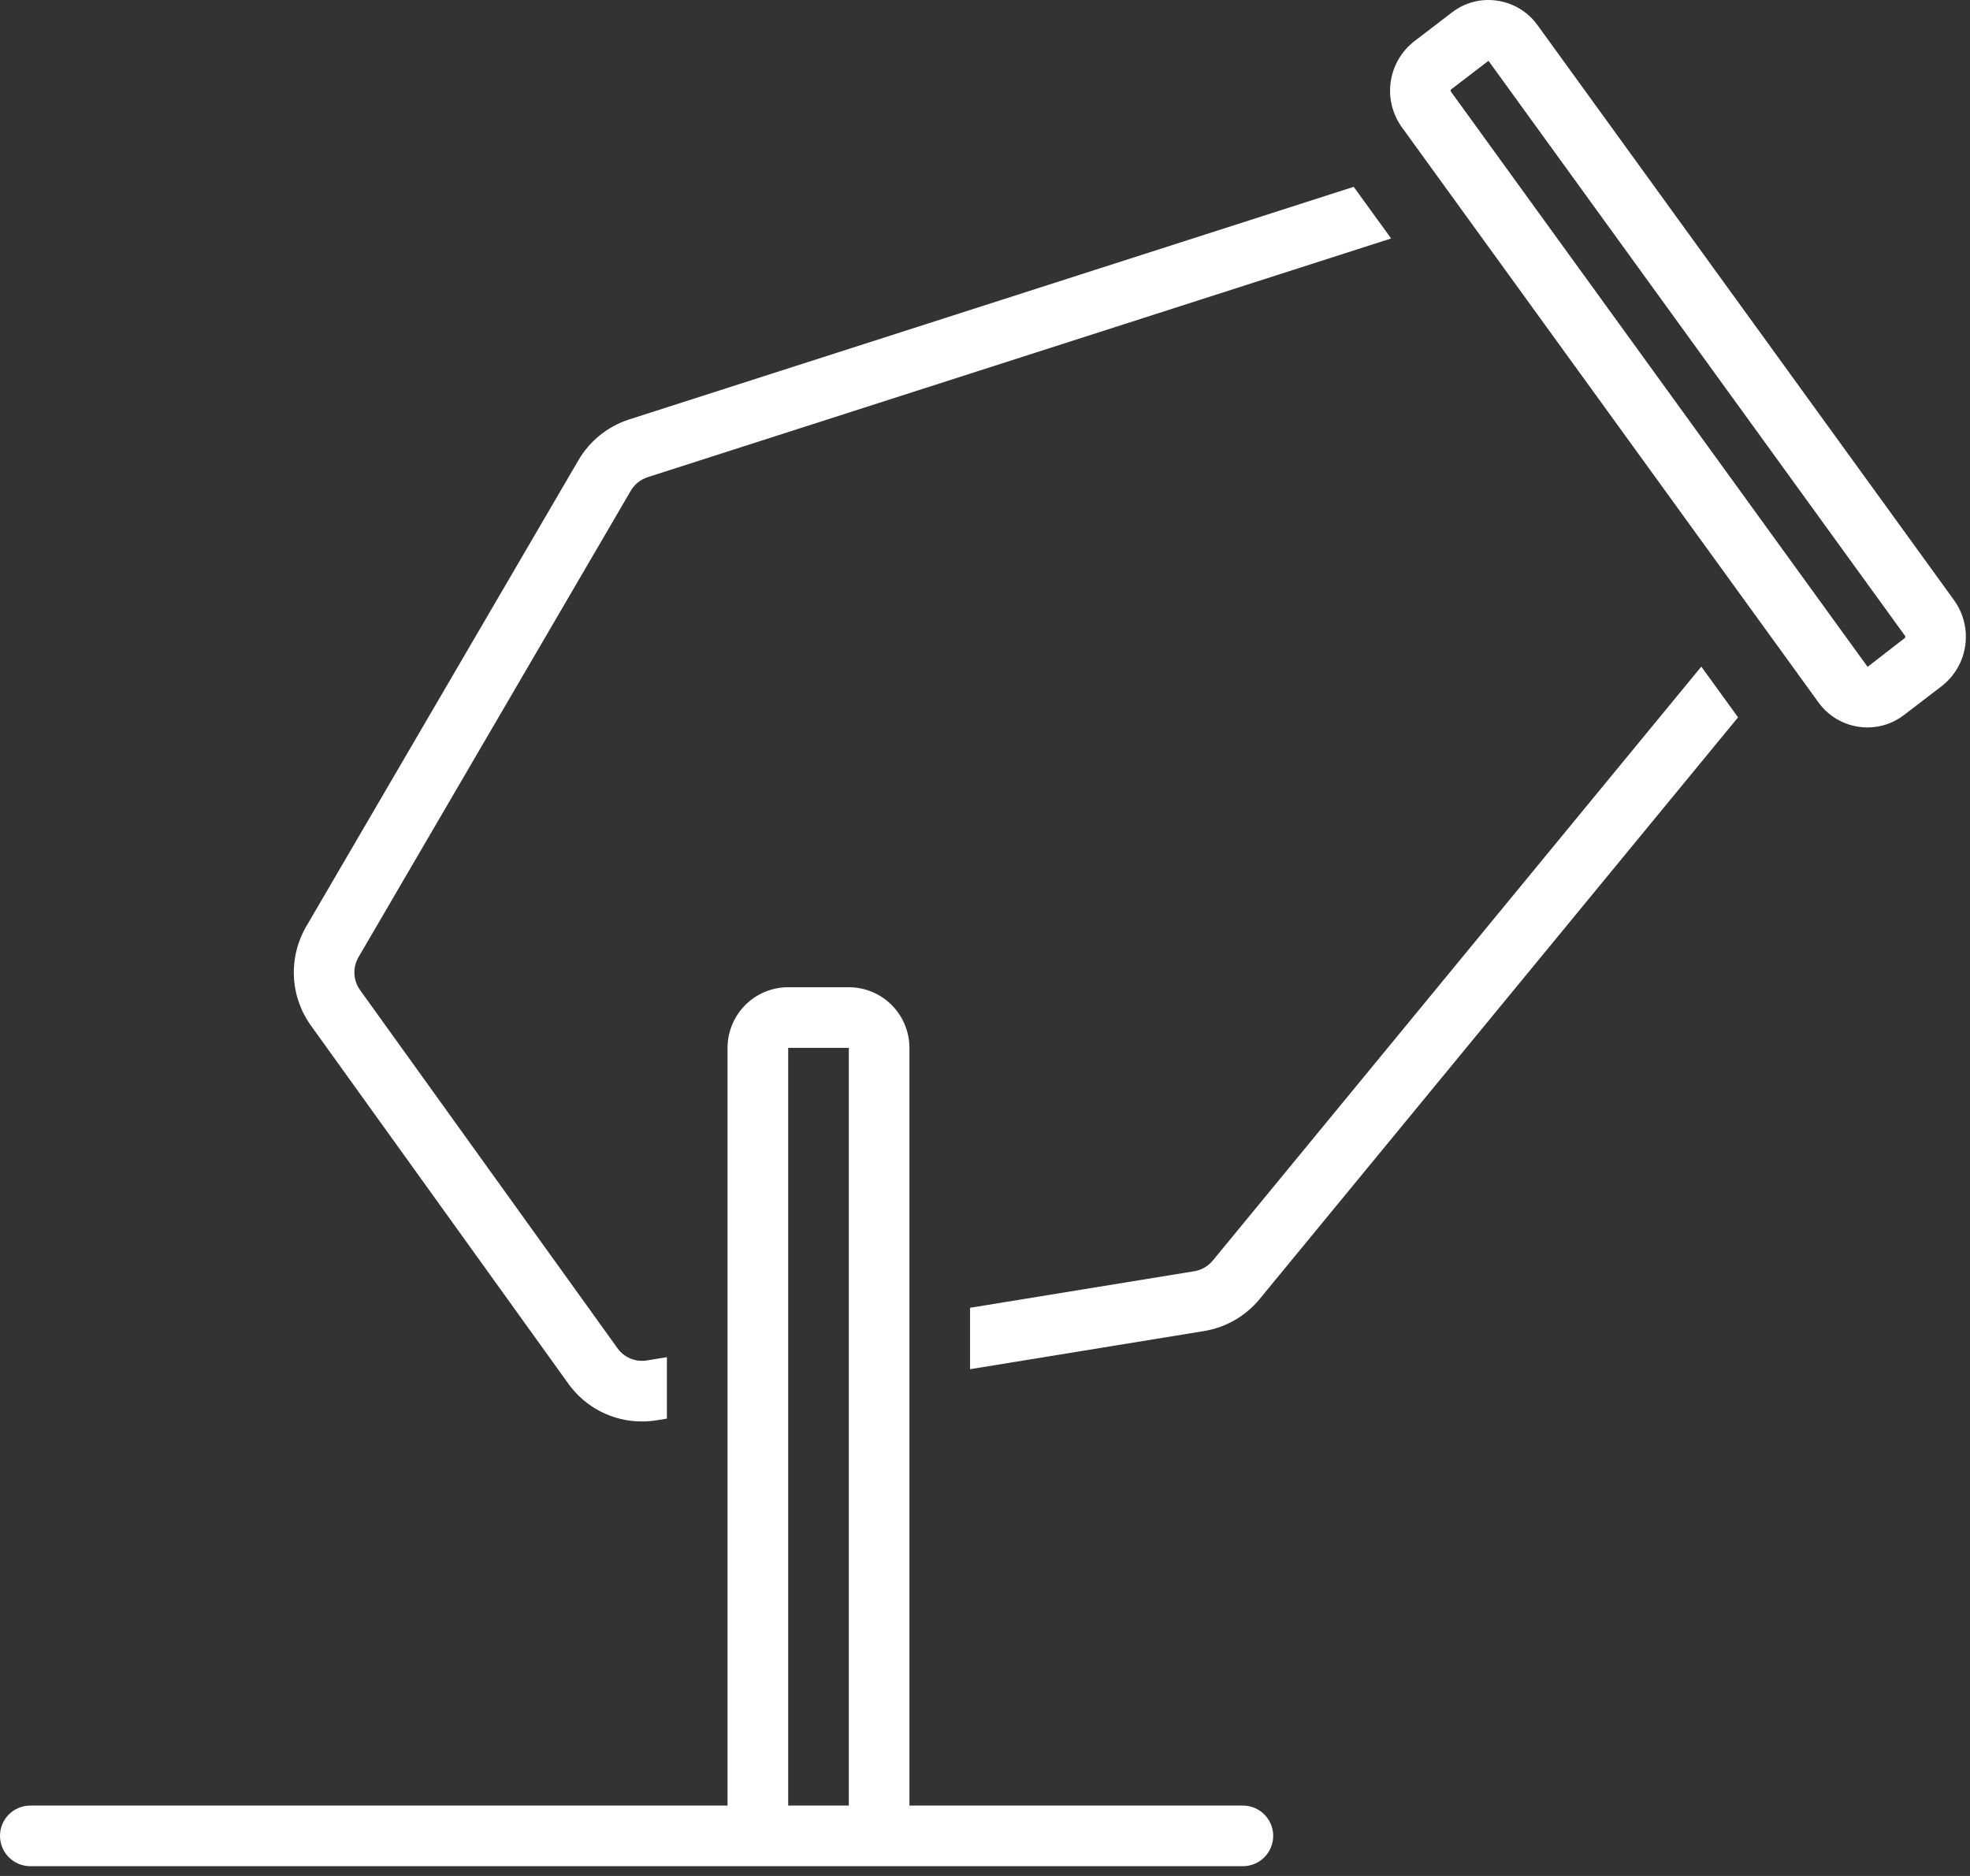 <svg width="84" height="80" viewBox="0 0 84 80" fill="none" xmlns="http://www.w3.org/2000/svg">
<rect x="0" y="0" width="84" height="80" fill="#333333" stroke="none"/>
<path d="M83.323 25.599L65.561 1.075C65.153 0.506 64.531 0.128 63.839 0.028C63.154 -0.075 62.457 0.108 61.91 0.531L60.297 1.766C59.755 2.19 59.397 2.807 59.299 3.488C59.2 4.17 59.371 4.863 59.772 5.423L77.534 29.947L77.534 29.947C77.942 30.516 78.564 30.895 79.257 30.994C79.381 31.013 79.506 31.022 79.632 31.022C80.195 31.022 80.741 30.835 81.186 30.491L82.799 29.256H82.798C83.341 28.833 83.699 28.215 83.797 27.534C83.895 26.852 83.725 26.159 83.323 25.6L83.323 25.599ZM81.226 27.203L79.634 28.438L79.634 28.437C79.631 28.435 79.63 28.433 79.628 28.43V28.43L61.866 3.906C61.848 3.88 61.85 3.844 61.869 3.818L63.468 2.592L81.23 27.116H81.229C81.248 27.142 81.246 27.177 81.227 27.203L81.226 27.203Z" fill="white"/>
<path d="M24.23 59.002C24.953 60.017 26.123 60.619 27.369 60.618C27.582 60.618 27.793 60.601 28.003 60.567L28.436 60.496V57.877L27.587 58.015C27.103 58.097 26.614 57.895 26.329 57.494L15.354 42.223C15.056 41.809 15.03 41.258 15.287 40.817L26.896 20.928C27.057 20.653 27.314 20.446 27.618 20.349L59.317 10.169L57.721 7.967L26.828 17.887C25.917 18.18 25.147 18.799 24.665 19.624L13.055 39.513C12.678 40.16 12.496 40.903 12.532 41.651C12.567 42.4 12.818 43.122 13.255 43.731L24.23 59.002Z" fill="white"/>
<path d="M51.712 53.757C51.513 53.999 51.231 54.161 50.922 54.212L41.363 55.77V58.389L51.338 56.763C52.268 56.611 53.111 56.126 53.709 55.399L74.11 30.591L72.543 28.427L51.712 53.757Z" fill="white"/>
<path d="M52.996 76.998H38.778V44.685C38.777 44 38.504 43.343 38.02 42.858C37.535 42.373 36.878 42.101 36.193 42.1H33.607C32.922 42.101 32.265 42.373 31.78 42.858C31.296 43.343 31.023 44 31.022 44.685V76.998H1.293C0.579 76.998 0 77.576 0 78.29C0 79.004 0.579 79.583 1.293 79.583H52.996C53.71 79.583 54.289 79.004 54.289 78.29C54.289 77.576 53.71 76.998 52.996 76.998H52.996ZM36.193 76.998H33.608V44.685H36.193L36.193 76.998Z" fill="white"/>
</svg>
